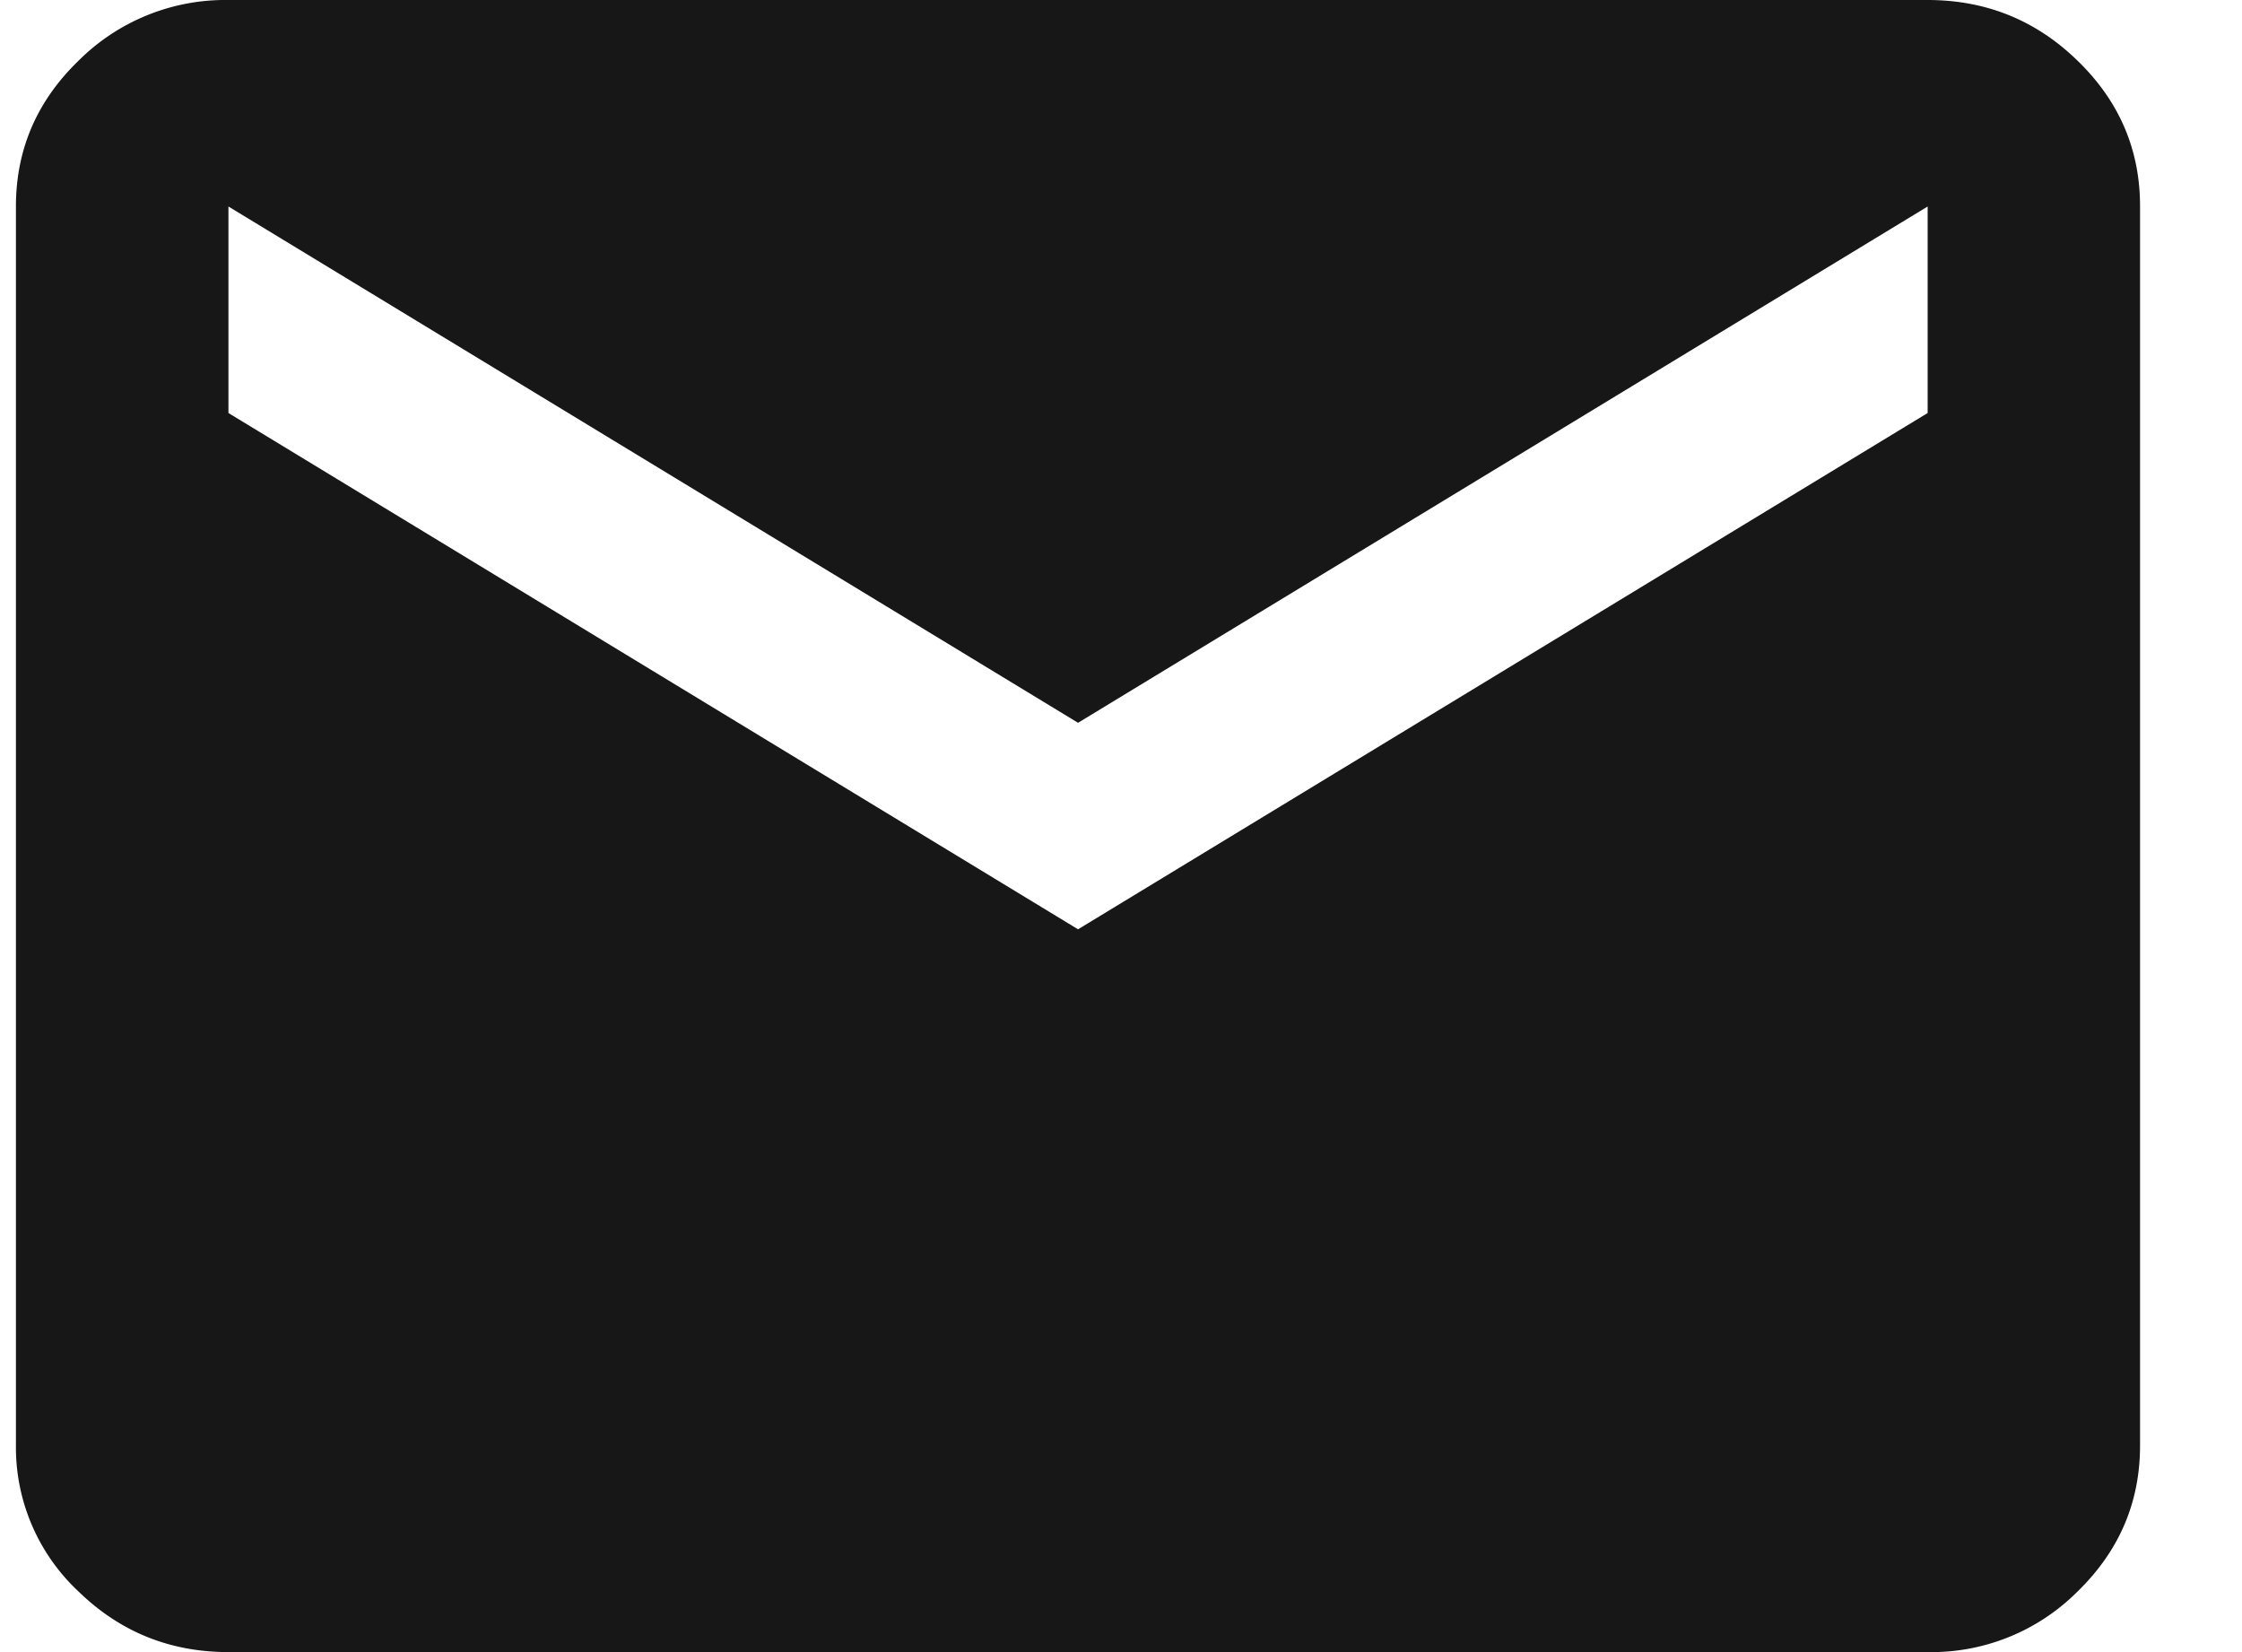 <svg xmlns="http://www.w3.org/2000/svg" width="19" height="14" fill="none"><path fill="#171717" d="M1.936 14q-.743 0-1.271-.514a1.67 1.67 0 0 1-.53-1.236V1.75q0-.722.53-1.235A1.76 1.76 0 0 1 1.935 0h14.4q.744 0 1.272.515.53.514.529 1.235v10.5q0 .721-.529 1.236a1.75 1.75 0 0 1-1.271.514zm7.2-6.125 7.2-4.375V1.75l-7.2 4.375-7.2-4.375V3.5z"/></svg>
